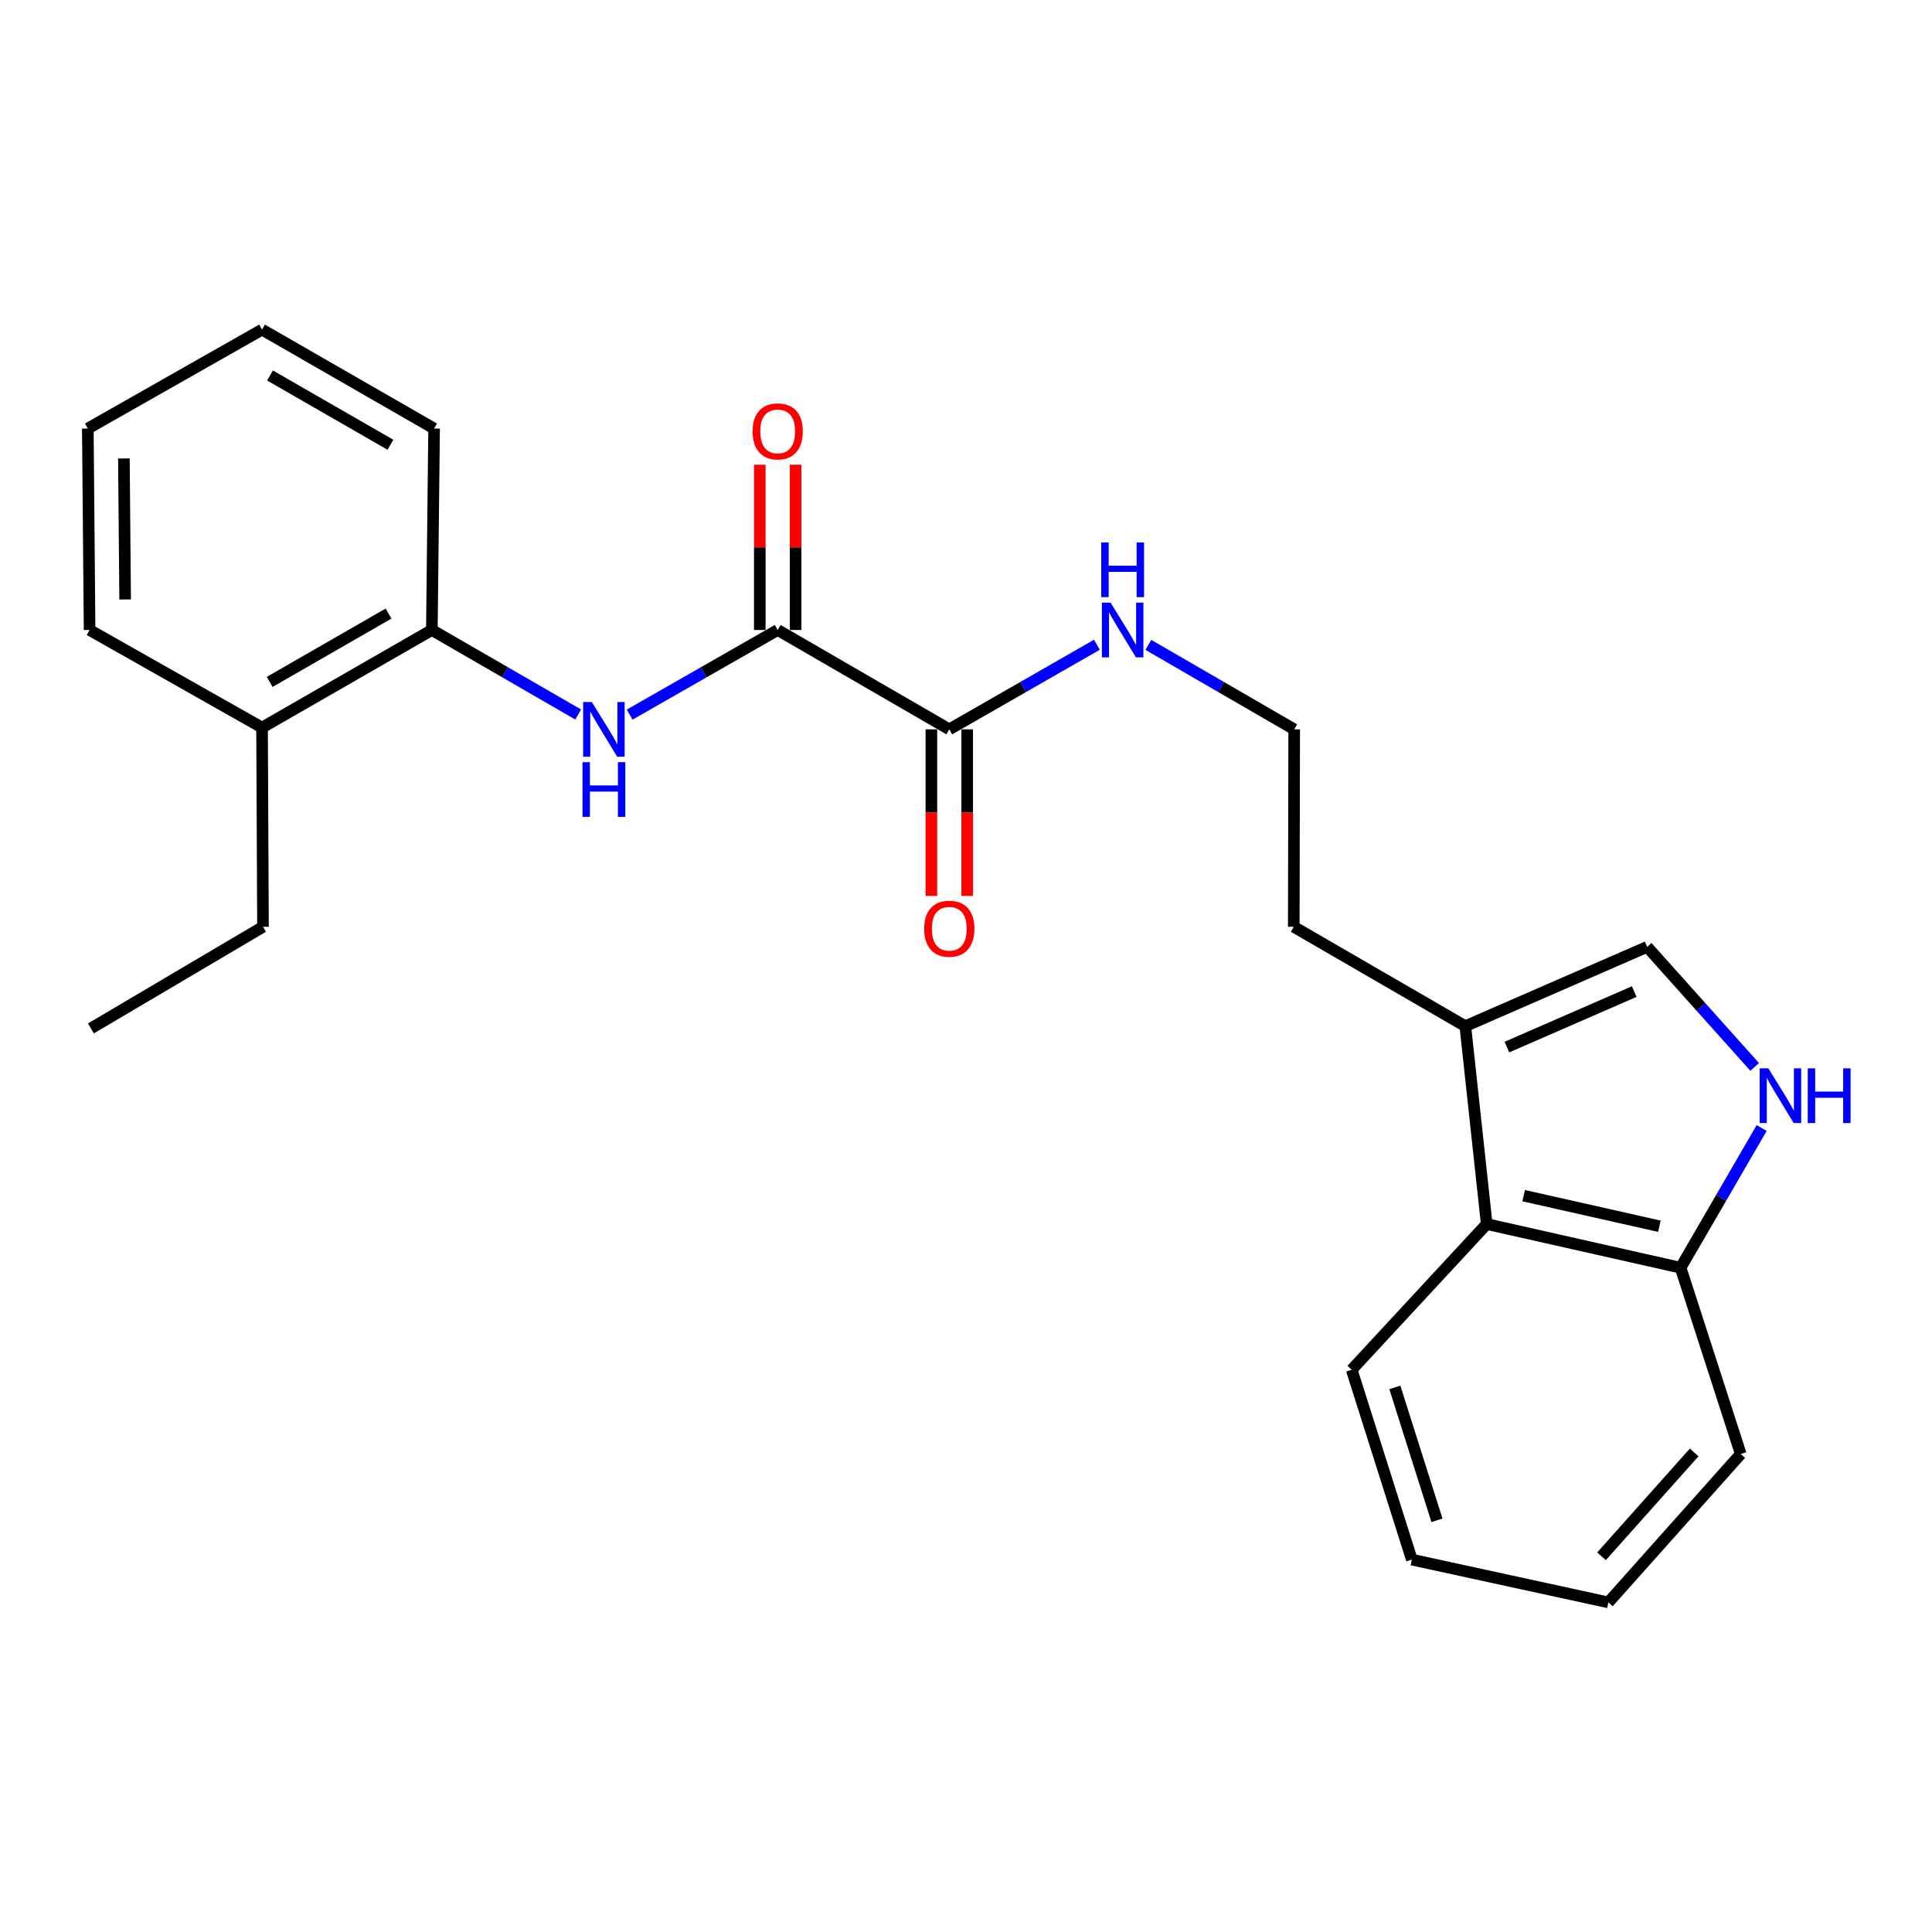 <?xml version='1.0' encoding='iso-8859-1'?>
<svg version='1.1' baseProfile='full'
              xmlns='http://www.w3.org/2000/svg'
                      xmlns:rdkit='http://www.rdkit.org/xml'
                      xmlns:xlink='http://www.w3.org/1999/xlink'
                  xml:space='preserve'
width='1000px' height='1000px' viewBox='0 0 1000 1000'>
<!-- END OF HEADER -->
<rect style='opacity:1.0;fill:#FFFFFF;stroke:none' width='1000' height='1000' x='0' y='0'> </rect>
<path class='bond-1' d='M 402.534,326.079 L 364.221,347.984' style='fill:none;fill-rule:evenodd;stroke:#000000;stroke-width:6px;stroke-linecap:butt;stroke-linejoin:miter;stroke-opacity:1' />
<path class='bond-1' d='M 364.221,347.984 L 325.907,369.888' style='fill:none;fill-rule:evenodd;stroke:#0000FF;stroke-width:6px;stroke-linecap:butt;stroke-linejoin:miter;stroke-opacity:1' />
<path class='bond-2' d='M 402.534,326.079 L 491.348,377.51' style='fill:none;fill-rule:evenodd;stroke:#000000;stroke-width:6px;stroke-linecap:butt;stroke-linejoin:miter;stroke-opacity:1' />
<path class='bond-8' d='M 411.803,326.079 L 411.803,283.304' style='fill:none;fill-rule:evenodd;stroke:#000000;stroke-width:6px;stroke-linecap:butt;stroke-linejoin:miter;stroke-opacity:1' />
<path class='bond-8' d='M 411.803,283.304 L 411.803,240.529' style='fill:none;fill-rule:evenodd;stroke:#FF0000;stroke-width:6px;stroke-linecap:butt;stroke-linejoin:miter;stroke-opacity:1' />
<path class='bond-8' d='M 393.265,326.079 L 393.265,283.304' style='fill:none;fill-rule:evenodd;stroke:#000000;stroke-width:6px;stroke-linecap:butt;stroke-linejoin:miter;stroke-opacity:1' />
<path class='bond-8' d='M 393.265,283.304 L 393.265,240.529' style='fill:none;fill-rule:evenodd;stroke:#FF0000;stroke-width:6px;stroke-linecap:butt;stroke-linejoin:miter;stroke-opacity:1' />
<path class='bond-0' d='M 908.222,552.245 L 880.395,521.169' style='fill:none;fill-rule:evenodd;stroke:#0000FF;stroke-width:6px;stroke-linecap:butt;stroke-linejoin:miter;stroke-opacity:1' />
<path class='bond-0' d='M 880.395,521.169 L 852.568,490.093' style='fill:none;fill-rule:evenodd;stroke:#000000;stroke-width:6px;stroke-linecap:butt;stroke-linejoin:miter;stroke-opacity:1' />
<path class='bond-25' d='M 911.836,583.86 L 890.853,620.018' style='fill:none;fill-rule:evenodd;stroke:#0000FF;stroke-width:6px;stroke-linecap:butt;stroke-linejoin:miter;stroke-opacity:1' />
<path class='bond-25' d='M 890.853,620.018 L 869.869,656.177' style='fill:none;fill-rule:evenodd;stroke:#000000;stroke-width:6px;stroke-linecap:butt;stroke-linejoin:miter;stroke-opacity:1' />
<path class='bond-6' d='M 299.266,369.822 L 261.396,347.951' style='fill:none;fill-rule:evenodd;stroke:#0000FF;stroke-width:6px;stroke-linecap:butt;stroke-linejoin:miter;stroke-opacity:1' />
<path class='bond-6' d='M 261.396,347.951 L 223.526,326.079' style='fill:none;fill-rule:evenodd;stroke:#000000;stroke-width:6px;stroke-linecap:butt;stroke-linejoin:miter;stroke-opacity:1' />
<path class='bond-9' d='M 482.08,377.51 L 482.08,420.62' style='fill:none;fill-rule:evenodd;stroke:#000000;stroke-width:6px;stroke-linecap:butt;stroke-linejoin:miter;stroke-opacity:1' />
<path class='bond-9' d='M 482.08,420.62 L 482.08,463.731' style='fill:none;fill-rule:evenodd;stroke:#FF0000;stroke-width:6px;stroke-linecap:butt;stroke-linejoin:miter;stroke-opacity:1' />
<path class='bond-9' d='M 500.617,377.51 L 500.617,420.62' style='fill:none;fill-rule:evenodd;stroke:#000000;stroke-width:6px;stroke-linecap:butt;stroke-linejoin:miter;stroke-opacity:1' />
<path class='bond-9' d='M 500.617,420.62 L 500.617,463.731' style='fill:none;fill-rule:evenodd;stroke:#FF0000;stroke-width:6px;stroke-linecap:butt;stroke-linejoin:miter;stroke-opacity:1' />
<path class='bond-11' d='M 491.348,377.51 L 529.551,355.613' style='fill:none;fill-rule:evenodd;stroke:#000000;stroke-width:6px;stroke-linecap:butt;stroke-linejoin:miter;stroke-opacity:1' />
<path class='bond-11' d='M 529.551,355.613 L 567.753,333.717' style='fill:none;fill-rule:evenodd;stroke:#0000FF;stroke-width:6px;stroke-linecap:butt;stroke-linejoin:miter;stroke-opacity:1' />
<path class='bond-3' d='M 852.568,490.093 L 758.44,531.143' style='fill:none;fill-rule:evenodd;stroke:#000000;stroke-width:6px;stroke-linecap:butt;stroke-linejoin:miter;stroke-opacity:1' />
<path class='bond-3' d='M 845.859,513.242 L 779.969,541.977' style='fill:none;fill-rule:evenodd;stroke:#000000;stroke-width:6px;stroke-linecap:butt;stroke-linejoin:miter;stroke-opacity:1' />
<path class='bond-4' d='M 758.44,531.143 L 669.656,479.712' style='fill:none;fill-rule:evenodd;stroke:#000000;stroke-width:6px;stroke-linecap:butt;stroke-linejoin:miter;stroke-opacity:1' />
<path class='bond-5' d='M 758.44,531.143 L 769.521,633.561' style='fill:none;fill-rule:evenodd;stroke:#000000;stroke-width:6px;stroke-linecap:butt;stroke-linejoin:miter;stroke-opacity:1' />
<path class='bond-7' d='M 769.521,633.561 L 869.869,656.177' style='fill:none;fill-rule:evenodd;stroke:#000000;stroke-width:6px;stroke-linecap:butt;stroke-linejoin:miter;stroke-opacity:1' />
<path class='bond-7' d='M 788.648,618.87 L 858.892,634.701' style='fill:none;fill-rule:evenodd;stroke:#000000;stroke-width:6px;stroke-linecap:butt;stroke-linejoin:miter;stroke-opacity:1' />
<path class='bond-14' d='M 769.521,633.561 L 699.635,708.987' style='fill:none;fill-rule:evenodd;stroke:#000000;stroke-width:6px;stroke-linecap:butt;stroke-linejoin:miter;stroke-opacity:1' />
<path class='bond-10' d='M 223.526,326.079 L 135.638,376.604' style='fill:none;fill-rule:evenodd;stroke:#000000;stroke-width:6px;stroke-linecap:butt;stroke-linejoin:miter;stroke-opacity:1' />
<path class='bond-10' d='M 201.104,317.587 L 139.583,352.954' style='fill:none;fill-rule:evenodd;stroke:#000000;stroke-width:6px;stroke-linecap:butt;stroke-linejoin:miter;stroke-opacity:1' />
<path class='bond-15' d='M 223.526,326.079 L 224.689,221.817' style='fill:none;fill-rule:evenodd;stroke:#000000;stroke-width:6px;stroke-linecap:butt;stroke-linejoin:miter;stroke-opacity:1' />
<path class='bond-16' d='M 869.869,656.177 L 901.012,752.591' style='fill:none;fill-rule:evenodd;stroke:#000000;stroke-width:6px;stroke-linecap:butt;stroke-linejoin:miter;stroke-opacity:1' />
<path class='bond-17' d='M 135.638,376.604 L 136.122,479.712' style='fill:none;fill-rule:evenodd;stroke:#000000;stroke-width:6px;stroke-linecap:butt;stroke-linejoin:miter;stroke-opacity:1' />
<path class='bond-18' d='M 135.638,376.604 L 46.371,326.079' style='fill:none;fill-rule:evenodd;stroke:#000000;stroke-width:6px;stroke-linecap:butt;stroke-linejoin:miter;stroke-opacity:1' />
<path class='bond-12' d='M 594.384,333.786 L 632.128,355.648' style='fill:none;fill-rule:evenodd;stroke:#0000FF;stroke-width:6px;stroke-linecap:butt;stroke-linejoin:miter;stroke-opacity:1' />
<path class='bond-12' d='M 632.128,355.648 L 669.873,377.51' style='fill:none;fill-rule:evenodd;stroke:#000000;stroke-width:6px;stroke-linecap:butt;stroke-linejoin:miter;stroke-opacity:1' />
<path class='bond-13' d='M 669.873,377.51 L 669.656,479.712' style='fill:none;fill-rule:evenodd;stroke:#000000;stroke-width:6px;stroke-linecap:butt;stroke-linejoin:miter;stroke-opacity:1' />
<path class='bond-20' d='M 699.635,708.987 L 730.767,807.255' style='fill:none;fill-rule:evenodd;stroke:#000000;stroke-width:6px;stroke-linecap:butt;stroke-linejoin:miter;stroke-opacity:1' />
<path class='bond-20' d='M 721.977,718.129 L 743.769,786.917' style='fill:none;fill-rule:evenodd;stroke:#000000;stroke-width:6px;stroke-linecap:butt;stroke-linejoin:miter;stroke-opacity:1' />
<path class='bond-21' d='M 224.689,221.817 L 135.638,170.603' style='fill:none;fill-rule:evenodd;stroke:#000000;stroke-width:6px;stroke-linecap:butt;stroke-linejoin:miter;stroke-opacity:1' />
<path class='bond-21' d='M 202.09,230.204 L 139.754,194.354' style='fill:none;fill-rule:evenodd;stroke:#000000;stroke-width:6px;stroke-linecap:butt;stroke-linejoin:miter;stroke-opacity:1' />
<path class='bond-26' d='M 901.012,752.591 L 832.496,829.397' style='fill:none;fill-rule:evenodd;stroke:#000000;stroke-width:6px;stroke-linecap:butt;stroke-linejoin:miter;stroke-opacity:1' />
<path class='bond-26' d='M 876.901,751.772 L 828.94,805.536' style='fill:none;fill-rule:evenodd;stroke:#000000;stroke-width:6px;stroke-linecap:butt;stroke-linejoin:miter;stroke-opacity:1' />
<path class='bond-19' d='M 136.122,479.712 L 47.061,532.306' style='fill:none;fill-rule:evenodd;stroke:#000000;stroke-width:6px;stroke-linecap:butt;stroke-linejoin:miter;stroke-opacity:1' />
<path class='bond-24' d='M 46.371,326.079 L 45.455,221.817' style='fill:none;fill-rule:evenodd;stroke:#000000;stroke-width:6px;stroke-linecap:butt;stroke-linejoin:miter;stroke-opacity:1' />
<path class='bond-24' d='M 64.77,310.277 L 64.129,237.294' style='fill:none;fill-rule:evenodd;stroke:#000000;stroke-width:6px;stroke-linecap:butt;stroke-linejoin:miter;stroke-opacity:1' />
<path class='bond-22' d='M 730.767,807.255 L 832.496,829.397' style='fill:none;fill-rule:evenodd;stroke:#000000;stroke-width:6px;stroke-linecap:butt;stroke-linejoin:miter;stroke-opacity:1' />
<path class='bond-23' d='M 135.638,170.603 L 45.455,221.817' style='fill:none;fill-rule:evenodd;stroke:#000000;stroke-width:6px;stroke-linecap:butt;stroke-linejoin:miter;stroke-opacity:1' />
<path  class='atom-1' d='M 915.287 552.966
L 924.567 567.966
Q 925.487 569.446, 926.967 572.126
Q 928.447 574.806, 928.527 574.966
L 928.527 552.966
L 932.287 552.966
L 932.287 581.286
L 928.407 581.286
L 918.447 564.886
Q 917.287 562.966, 916.047 560.766
Q 914.847 558.566, 914.487 557.886
L 914.487 581.286
L 910.807 581.286
L 910.807 552.966
L 915.287 552.966
' fill='#0000FF'/>
<path  class='atom-1' d='M 935.687 552.966
L 939.527 552.966
L 939.527 565.006
L 954.007 565.006
L 954.007 552.966
L 957.847 552.966
L 957.847 581.286
L 954.007 581.286
L 954.007 568.206
L 939.527 568.206
L 939.527 581.286
L 935.687 581.286
L 935.687 552.966
' fill='#0000FF'/>
<path  class='atom-2' d='M 306.317 363.35
L 315.597 378.35
Q 316.517 379.83, 317.997 382.51
Q 319.477 385.19, 319.557 385.35
L 319.557 363.35
L 323.317 363.35
L 323.317 391.67
L 319.437 391.67
L 309.477 375.27
Q 308.317 373.35, 307.077 371.15
Q 305.877 368.95, 305.517 368.27
L 305.517 391.67
L 301.837 391.67
L 301.837 363.35
L 306.317 363.35
' fill='#0000FF'/>
<path  class='atom-2' d='M 301.497 394.502
L 305.337 394.502
L 305.337 406.542
L 319.817 406.542
L 319.817 394.502
L 323.657 394.502
L 323.657 422.822
L 319.817 422.822
L 319.817 409.742
L 305.337 409.742
L 305.337 422.822
L 301.497 422.822
L 301.497 394.502
' fill='#0000FF'/>
<path  class='atom-9' d='M 389.534 223.277
Q 389.534 216.477, 392.894 212.677
Q 396.254 208.877, 402.534 208.877
Q 408.814 208.877, 412.174 212.677
Q 415.534 216.477, 415.534 223.277
Q 415.534 230.157, 412.134 234.077
Q 408.734 237.957, 402.534 237.957
Q 396.294 237.957, 392.894 234.077
Q 389.534 230.197, 389.534 223.277
M 402.534 234.757
Q 406.854 234.757, 409.174 231.877
Q 411.534 228.957, 411.534 223.277
Q 411.534 217.717, 409.174 214.917
Q 406.854 212.077, 402.534 212.077
Q 398.214 212.077, 395.854 214.877
Q 393.534 217.677, 393.534 223.277
Q 393.534 228.997, 395.854 231.877
Q 398.214 234.757, 402.534 234.757
' fill='#FF0000'/>
<path  class='atom-10' d='M 478.348 480.709
Q 478.348 473.909, 481.708 470.109
Q 485.068 466.309, 491.348 466.309
Q 497.628 466.309, 500.988 470.109
Q 504.348 473.909, 504.348 480.709
Q 504.348 487.589, 500.948 491.509
Q 497.548 495.389, 491.348 495.389
Q 485.108 495.389, 481.708 491.509
Q 478.348 487.629, 478.348 480.709
M 491.348 492.189
Q 495.668 492.189, 497.988 489.309
Q 500.348 486.389, 500.348 480.709
Q 500.348 475.149, 497.988 472.349
Q 495.668 469.509, 491.348 469.509
Q 487.028 469.509, 484.668 472.309
Q 482.348 475.109, 482.348 480.709
Q 482.348 486.429, 484.668 489.309
Q 487.028 492.189, 491.348 492.189
' fill='#FF0000'/>
<path  class='atom-12' d='M 574.819 311.919
L 584.099 326.919
Q 585.019 328.399, 586.499 331.079
Q 587.979 333.759, 588.059 333.919
L 588.059 311.919
L 591.819 311.919
L 591.819 340.239
L 587.939 340.239
L 577.979 323.839
Q 576.819 321.919, 575.579 319.719
Q 574.379 317.519, 574.019 316.839
L 574.019 340.239
L 570.339 340.239
L 570.339 311.919
L 574.819 311.919
' fill='#0000FF'/>
<path  class='atom-12' d='M 569.999 280.767
L 573.839 280.767
L 573.839 292.807
L 588.319 292.807
L 588.319 280.767
L 592.159 280.767
L 592.159 309.087
L 588.319 309.087
L 588.319 296.007
L 573.839 296.007
L 573.839 309.087
L 569.999 309.087
L 569.999 280.767
' fill='#0000FF'/>
</svg>
